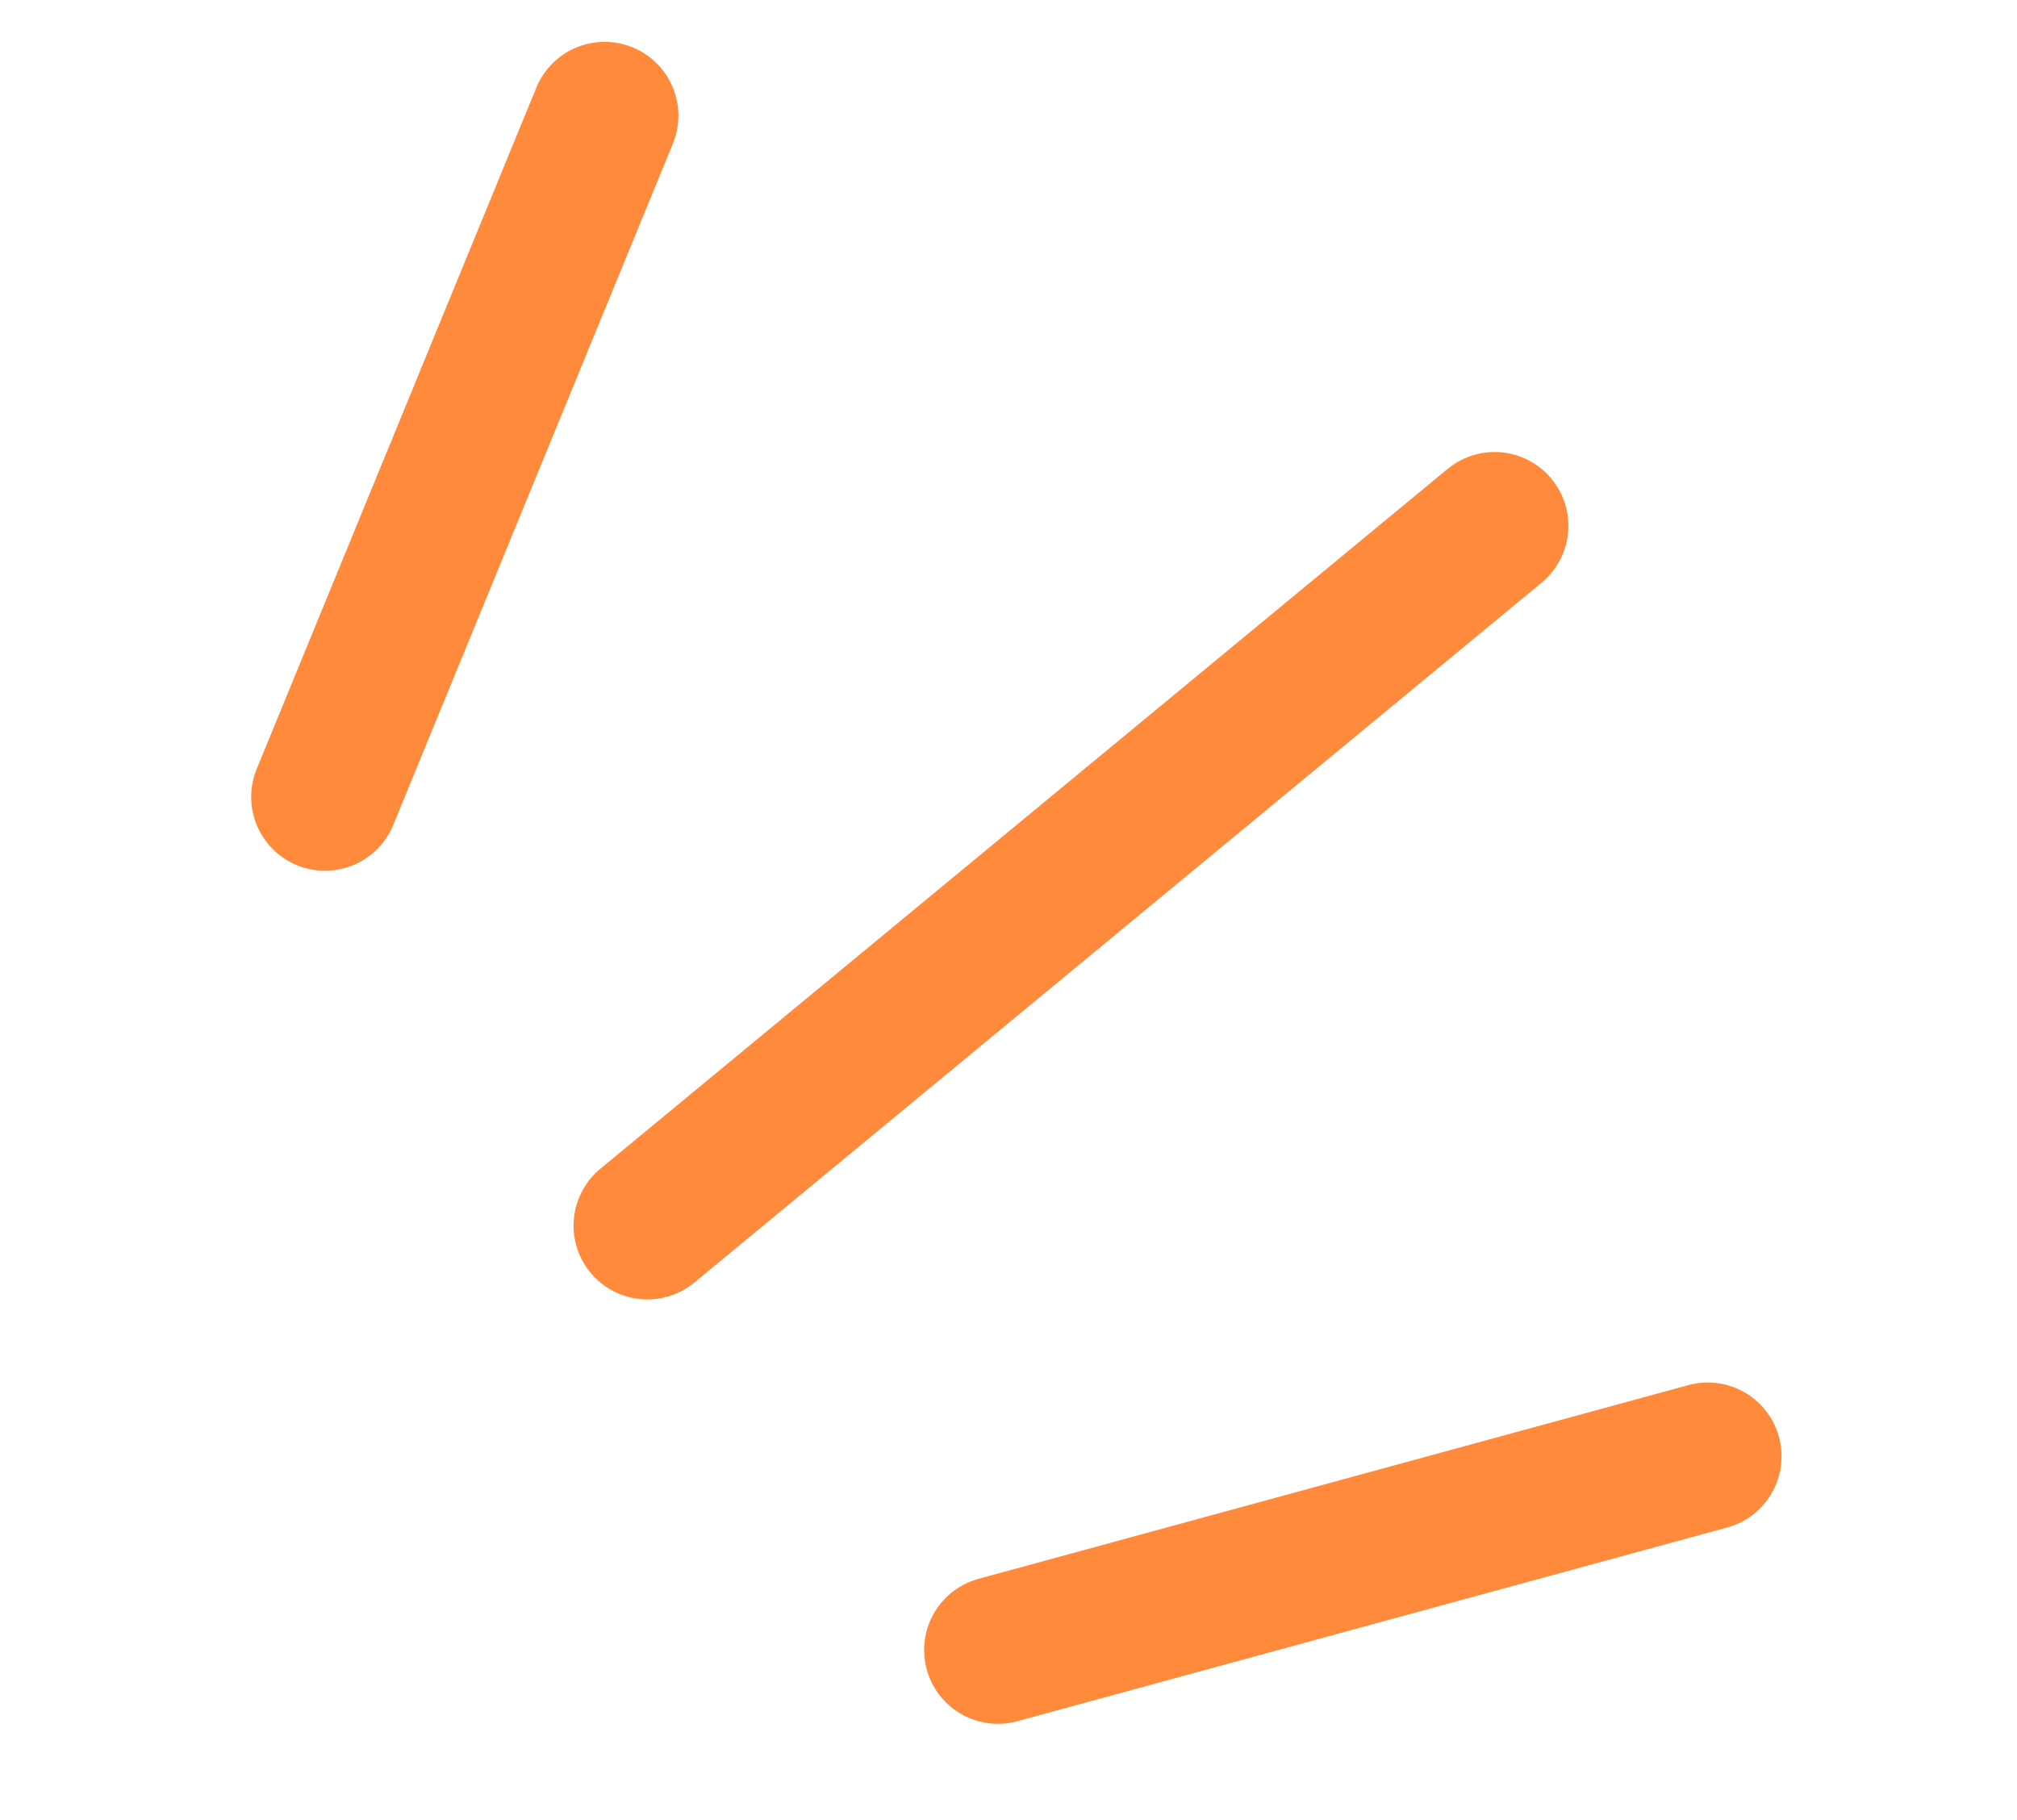 <svg width="41" height="37" viewBox="0 0 41 37" fill="none" xmlns="http://www.w3.org/2000/svg">
<path d="M20.285 33.543L34.714 29.605" stroke="#FF8A3B" stroke-width="3" stroke-linecap="round"/>
<path d="M6.606 16.201L12.29 2.351" stroke="#FF8A3B" stroke-width="3" stroke-linecap="round"/>
<path d="M13.159 24.916L30.381 10.689" stroke="#FF8A3B" stroke-width="3" stroke-linecap="round"/>
</svg>
